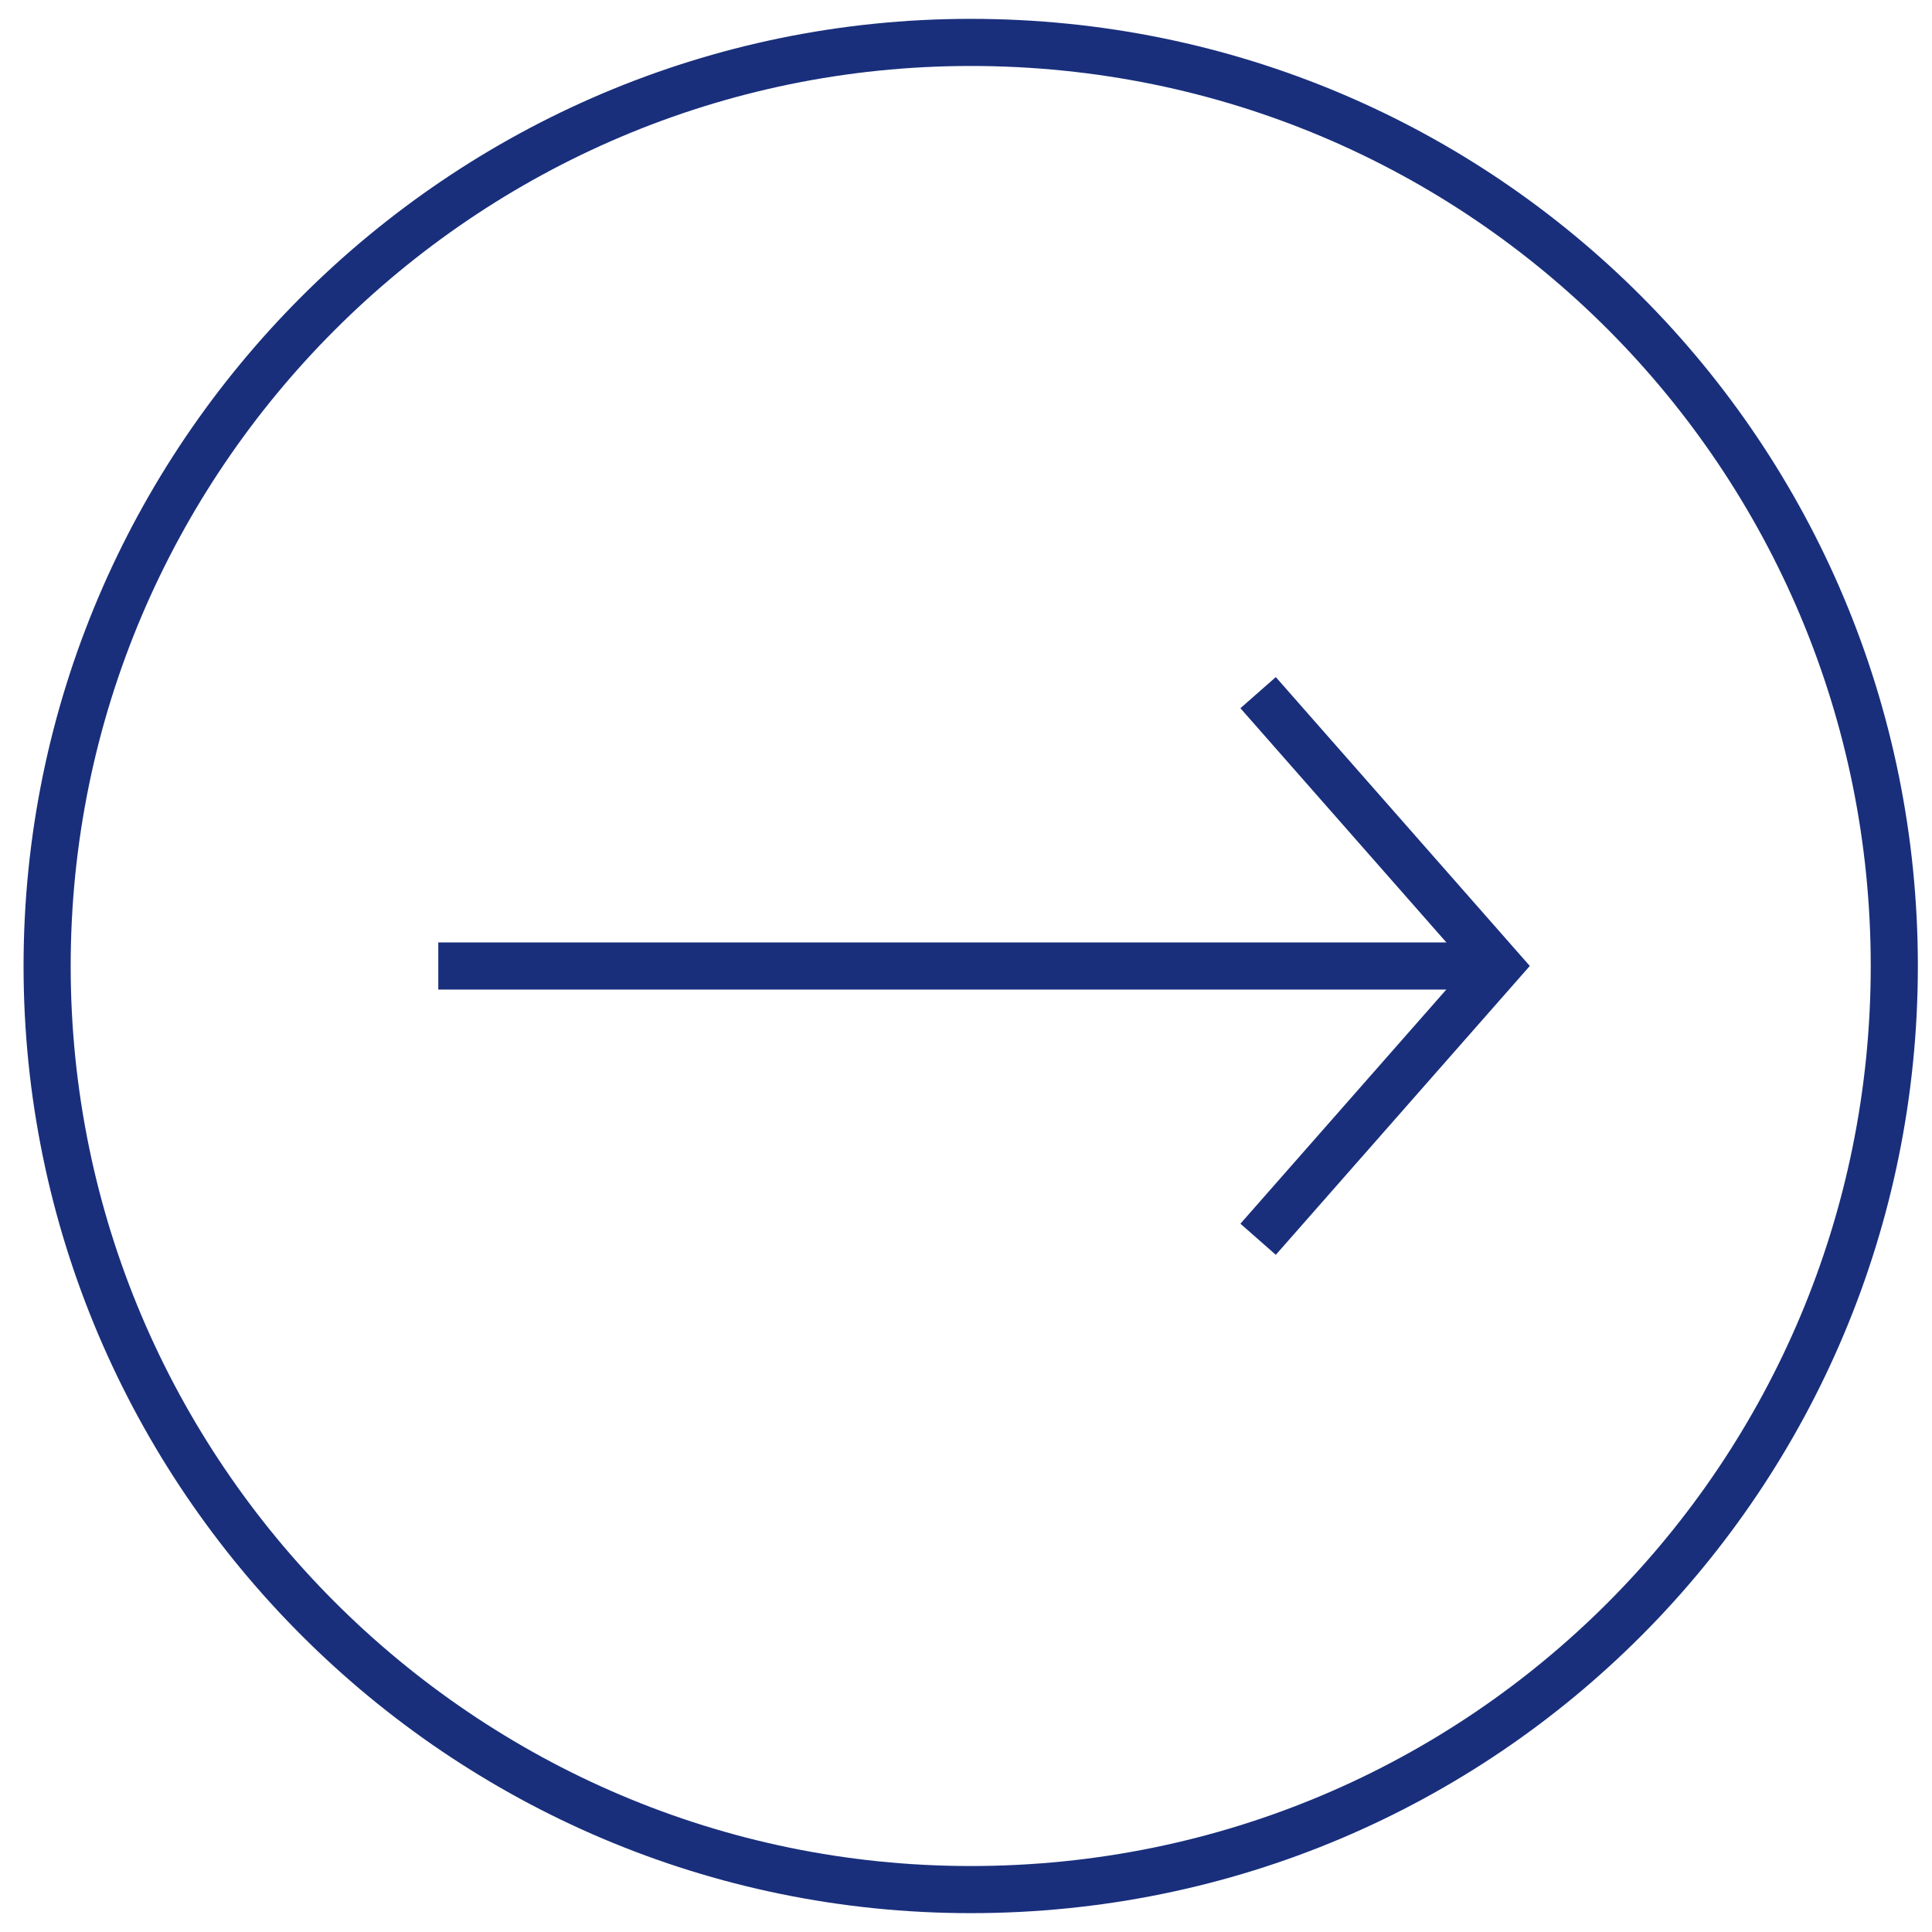 <svg width="41" height="41" viewBox="0 0 41 41" fill="none" xmlns="http://www.w3.org/2000/svg">
<g clip-path="url(#clip0_248_6)">
<path d="M40.2 20.5C40.2 31.3 31.5 40.1 20.6 40.1C9.8 40.1 1 31.3 1 20.5C1 9.7 9.8 0.9 20.6 0.9C31.5 0.9 40.2 9.7 40.2 20.5Z" stroke="#192F7C" stroke-miterlimit="10"/>
<path d="M26.699 26.299L31.799 20.499L26.699 14.699" stroke="#192F7C" stroke-miterlimit="10"/>
<path d="M9.301 20.5H31.901" stroke="#192F7C" stroke-miterlimit="10"/>
</g>
<defs>
<clipPath id="clip0_248_6">
<rect width="41" height="41" fill="white"/>
</clipPath>
</defs>
</svg>
